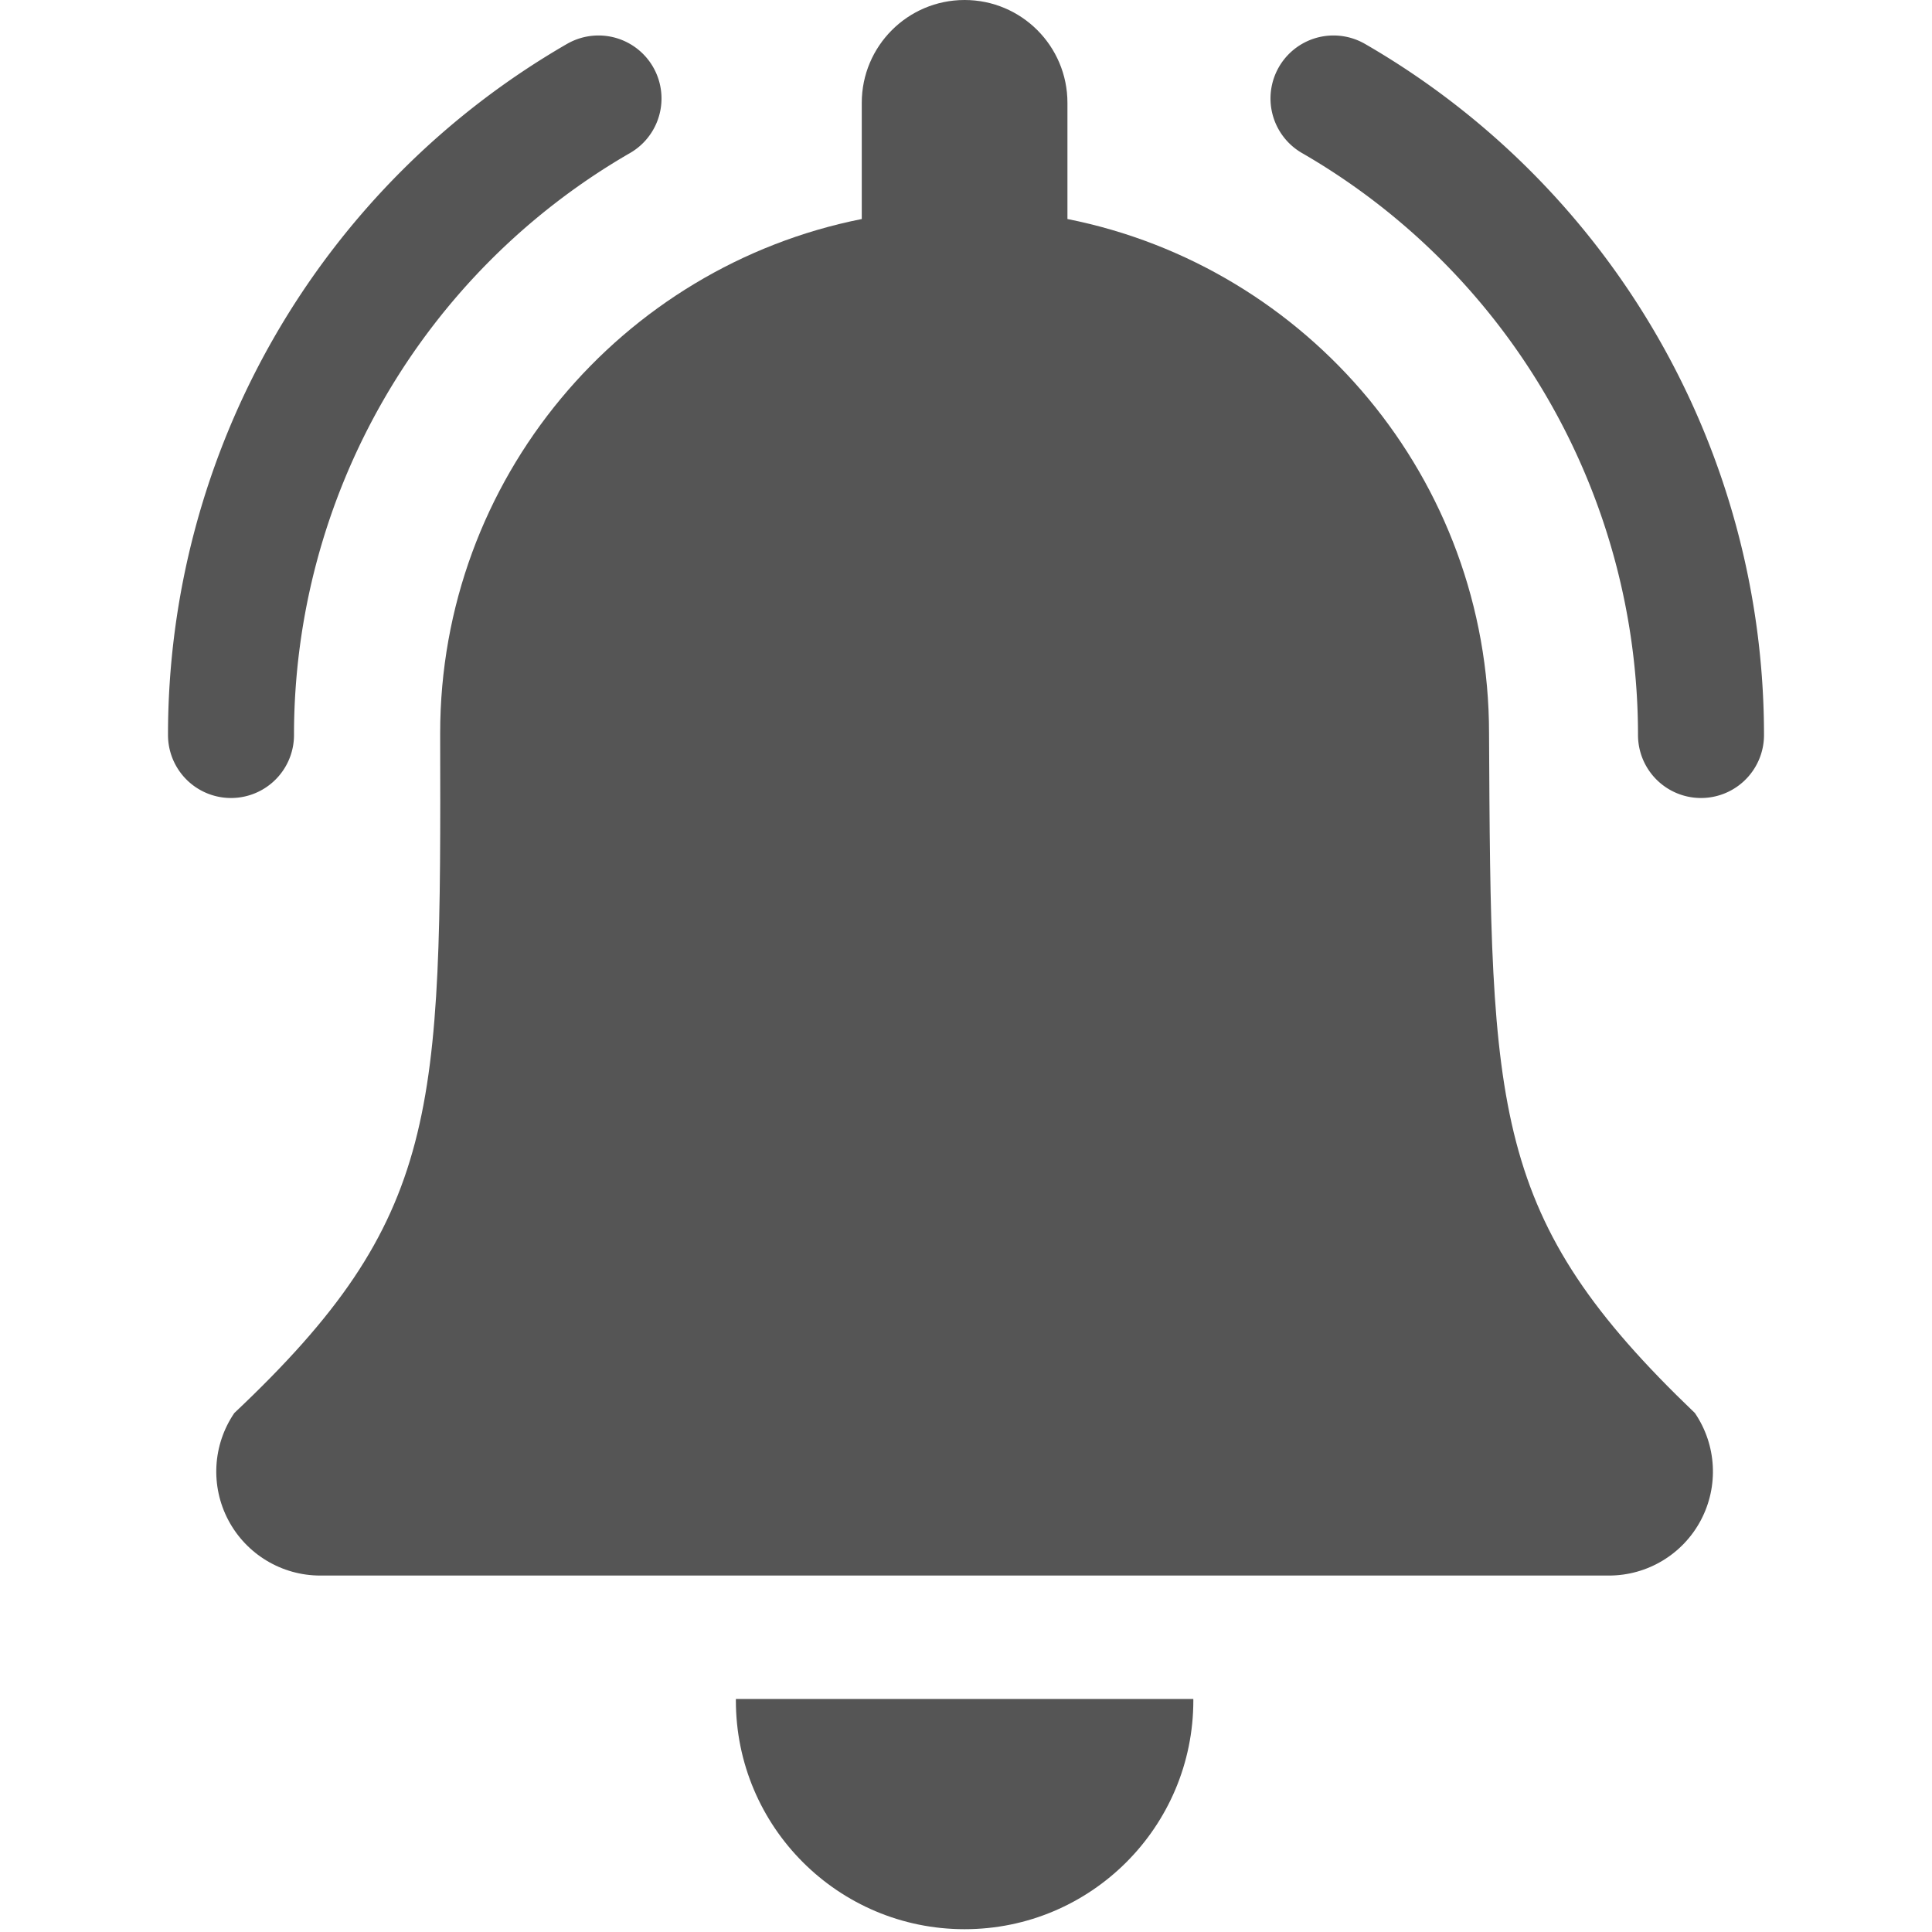 <?xml version="1.0" encoding="UTF-8" standalone="no"?>
<svg xmlns="http://www.w3.org/2000/svg" version="1.1" viewBox="0 0 460 460" width="17" height="17">
<g style="fill: #555555">
  <path d="m 175.216,404.514 c -0.001,0.12 -0.009,0.239 -0.009,0.359 0,30.078 24.383,54.461 54.461,54.461 30.078,0 54.461,-24.383 54.461,-54.461 0,-0.12 -0.008,-0.239 -0.009,-0.359 z"/>
  <path d="M 403.549,336.438 C 355,290 355,265 354.534,174.606 354.534,114.025 311.39,63.527 254.153,52.147 V 24.485 C 254.152,10.963 243.19,0 229.667,0 216.144,0 205.182,10.963 205.182,24.485 V 52.148 C 147.945,63.529 104.801,114.027 104.801,174.607 105,265 105,290 55.786,336.439 c -5.163,7.584 -5.709,17.401 -1.419,25.511 4.29,8.11 12.712,13.182 21.887,13.182 H 383.08 c 9.175,0 17.597,-5.073 21.887,-13.182 4.291,-8.111 3.744,-17.928 -1.418,-25.512 z"/>
  <path style="fill: none;stroke:#555555;stroke-width:30;stroke-linecap:round" d="M 317.5,23.446 A 175,175 0 0 1 405,175"/>
  <path style="fill: none;stroke:#555555;stroke-width:30;stroke-linecap:round" d="M 55,175 A 175,175 0 0 1 142.5,23.446"/>
</g>
</svg>
